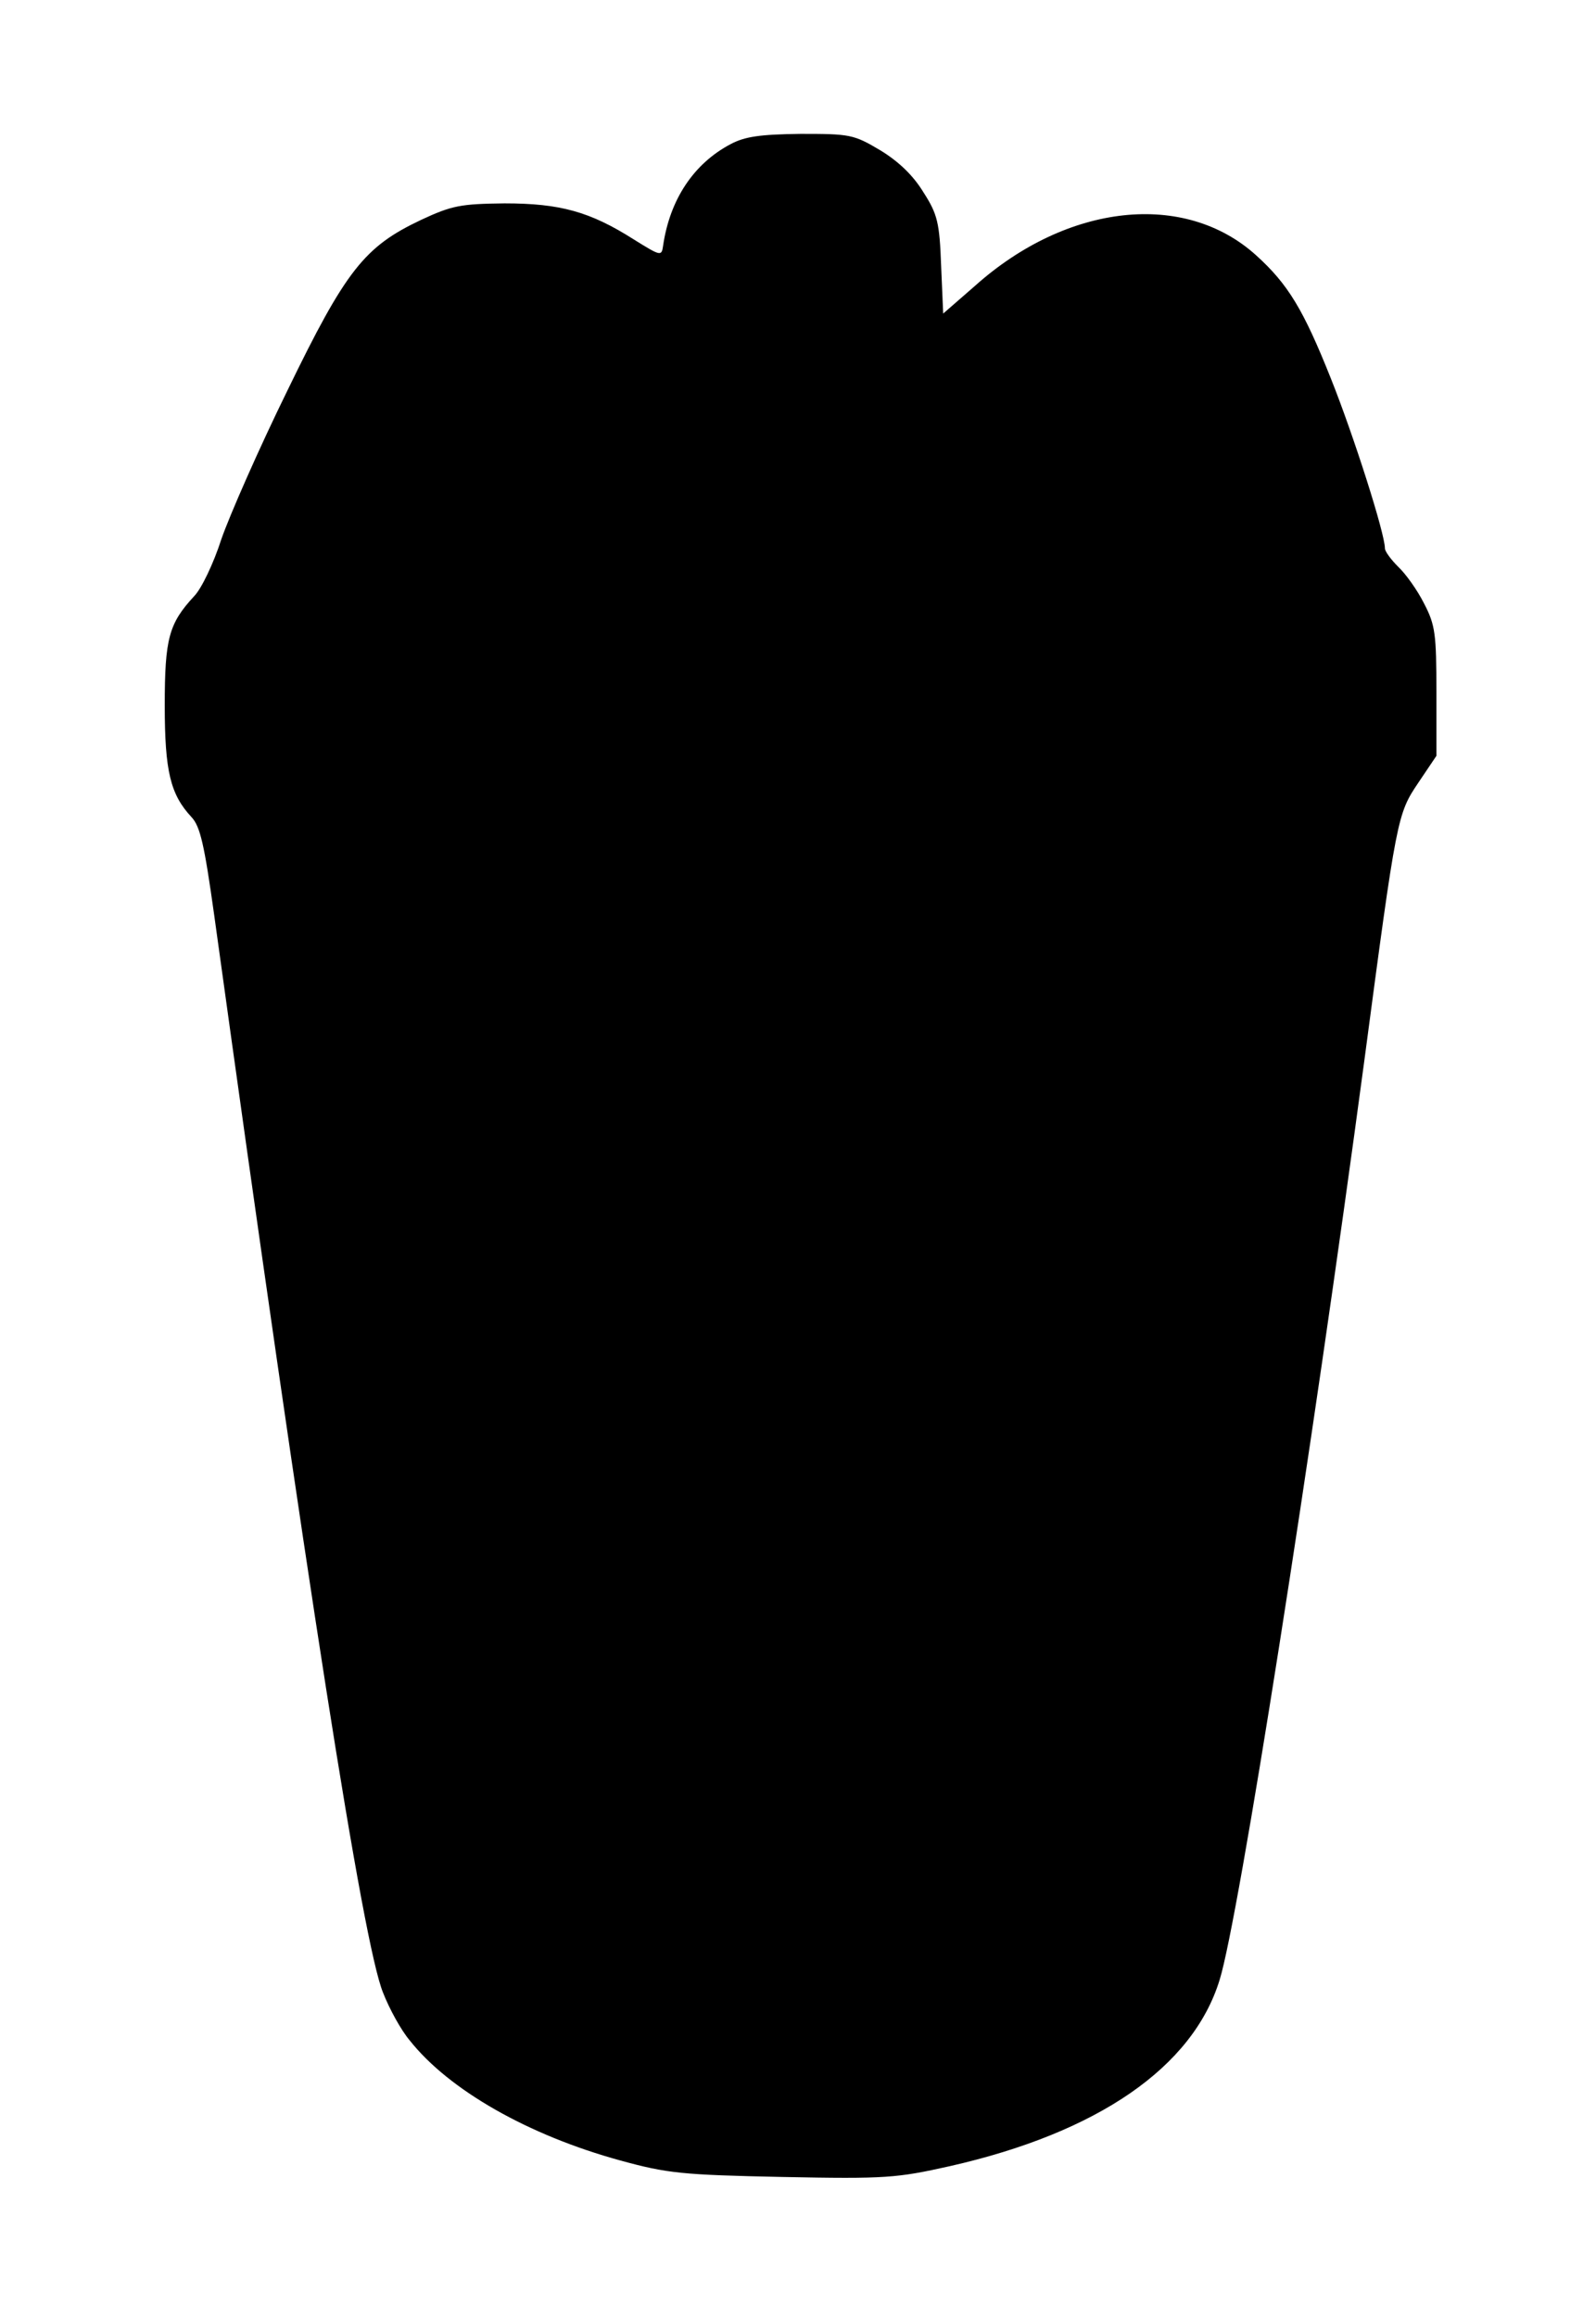 <?xml version="1.0" standalone="no"?>
<!DOCTYPE svg PUBLIC "-//W3C//DTD SVG 20010904//EN"
 "http://www.w3.org/TR/2001/REC-SVG-20010904/DTD/svg10.dtd">
<svg version="1.0" xmlns="http://www.w3.org/2000/svg"
 width="310pt" height="450pt" viewBox="0 0 310 450"
 preserveAspectRatio="xMidYMid meet">
<g transform="translate(0,450) scale(0.1,-0.1)"
fill="#000000" stroke="none">
<path d="M1419 4220 c-72 -38 -118 -108 -131 -197 -3 -21 -4 -21 -57 12 -85
54 -143 70 -251 70 -85 -1 -102 -4 -162 -32 -110 -52 -146 -97 -260 -332 -55
-112 -112 -242 -128 -288 -15 -47 -39 -97 -53 -111 -49 -53 -57 -82 -57 -212
0 -128 11 -173 52 -217 17 -18 25 -54 44 -190 180 -1302 289 -1998 328 -2093
12 -31 35 -73 52 -93 76 -96 230 -184 409 -233 91 -25 120 -28 315 -32 201 -4
222 -2 325 21 287 65 472 192 524 362 37 119 178 1016 281 1785 63 475 64 479
105 540 l35 52 0 124 c0 112 -2 130 -24 172 -13 26 -36 58 -50 71 -14 14 -26
30 -26 36 0 29 -61 220 -105 330 -53 133 -83 183 -145 239 -139 126 -367 101
-546 -59 l-62 -54 -4 93 c-3 83 -7 100 -34 142 -20 33 -48 60 -84 82 -52 31
-59 32 -155 32 -78 -1 -108 -5 -136 -20z"/>
</g>
</svg>
